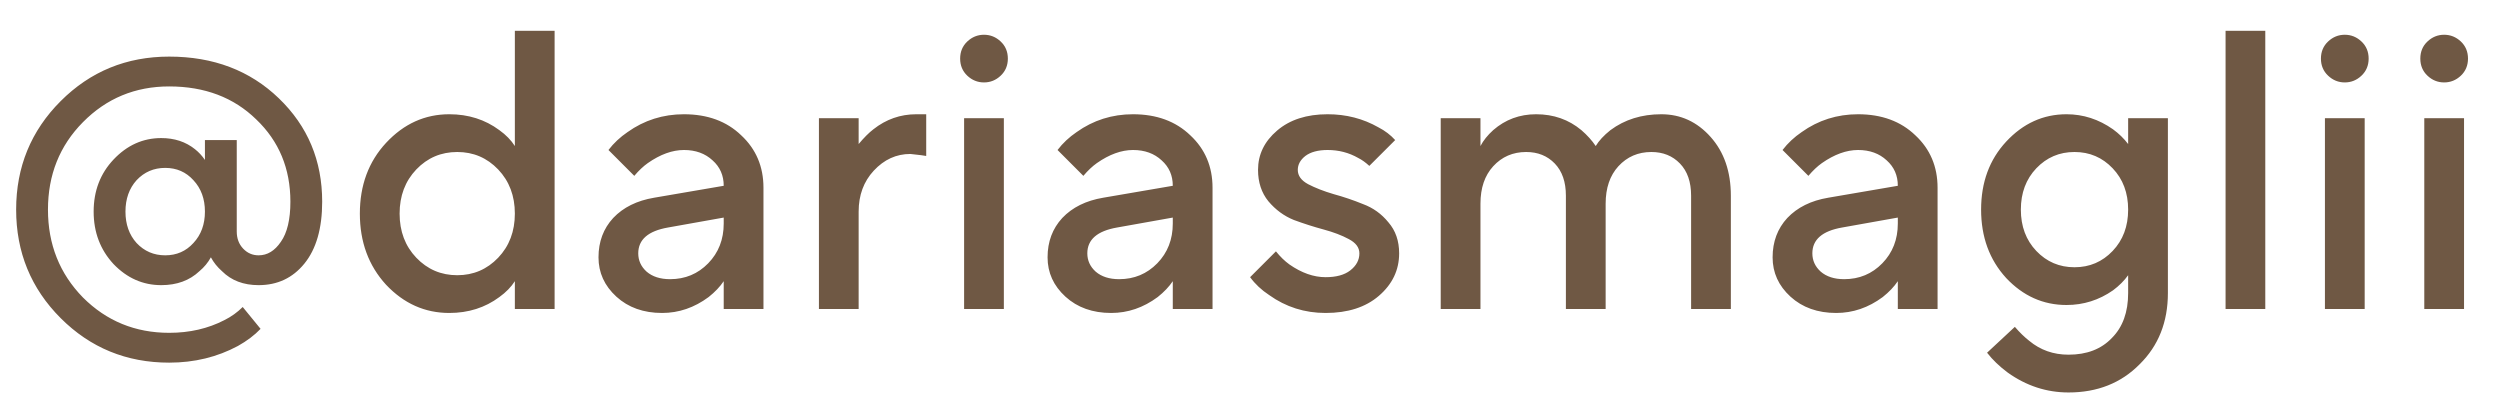 <?xml version="1.0" encoding="UTF-8"?> <svg xmlns="http://www.w3.org/2000/svg" width="70" height="11" viewBox="0 0 70 11" fill="none"><path d="M3.824 6.804C4.04 7.034 4.307 7.149 4.626 7.149C4.945 7.149 5.208 7.034 5.416 6.804C5.631 6.574 5.738 6.281 5.738 5.925C5.738 5.569 5.631 5.276 5.416 5.046C5.208 4.816 4.945 4.701 4.626 4.701C4.307 4.701 4.04 4.816 3.824 5.046C3.617 5.276 3.513 5.569 3.513 5.925C3.513 6.281 3.617 6.574 3.824 6.804ZM6.796 8.596L7.296 9.208C7.126 9.386 6.914 9.546 6.662 9.687C6.083 9.998 5.442 10.154 4.737 10.154C3.542 10.154 2.53 9.739 1.699 8.908C0.868 8.077 0.452 7.064 0.452 5.869C0.452 4.675 0.868 3.662 1.699 2.831C2.53 2 3.542 1.585 4.737 1.585C5.976 1.585 7 1.974 7.808 2.753C8.617 3.532 9.021 4.497 9.021 5.647C9.021 6.396 8.854 6.975 8.521 7.383C8.194 7.784 7.768 7.984 7.241 7.984C6.818 7.984 6.477 7.854 6.217 7.594C6.083 7.476 5.98 7.346 5.905 7.205C5.824 7.353 5.716 7.483 5.583 7.594C5.308 7.854 4.952 7.984 4.514 7.984C4.002 7.984 3.557 7.787 3.179 7.394C2.808 6.993 2.622 6.504 2.622 5.925C2.622 5.346 2.808 4.86 3.179 4.467C3.557 4.067 4.002 3.866 4.514 3.866C4.885 3.866 5.201 3.97 5.46 4.178C5.564 4.26 5.657 4.36 5.738 4.478V3.922H6.629V6.482C6.629 6.674 6.688 6.834 6.807 6.96C6.926 7.086 7.07 7.149 7.241 7.149C7.486 7.149 7.693 7.023 7.864 6.771C8.042 6.519 8.131 6.144 8.131 5.647C8.131 4.72 7.812 3.952 7.174 3.343C6.543 2.728 5.731 2.42 4.737 2.42C3.787 2.42 2.982 2.753 2.322 3.421C1.669 4.081 1.343 4.898 1.343 5.869C1.343 6.841 1.669 7.661 2.322 8.329C2.982 8.989 3.787 9.319 4.737 9.319C5.308 9.319 5.824 9.201 6.284 8.963C6.477 8.867 6.647 8.744 6.796 8.596ZM14.416 8.652V7.873C14.312 8.036 14.168 8.184 13.982 8.318C13.582 8.615 13.114 8.763 12.58 8.763C11.897 8.763 11.308 8.5 10.81 7.973C10.321 7.439 10.076 6.775 10.076 5.981C10.076 5.187 10.321 4.527 10.81 4C11.308 3.466 11.897 3.199 12.58 3.199C13.114 3.199 13.582 3.347 13.982 3.644C14.168 3.777 14.312 3.926 14.416 4.089V0.862H15.529V8.652H14.416ZM11.656 7.216C11.968 7.542 12.35 7.706 12.803 7.706C13.255 7.706 13.637 7.542 13.949 7.216C14.26 6.89 14.416 6.478 14.416 5.981C14.416 5.484 14.26 5.072 13.949 4.745C13.637 4.419 13.255 4.256 12.803 4.256C12.35 4.256 11.968 4.419 11.656 4.745C11.345 5.072 11.189 5.484 11.189 5.981C11.189 6.478 11.345 6.89 11.656 7.216ZM20.264 8.652V7.873C20.16 8.028 20.019 8.177 19.841 8.318C19.44 8.615 19.006 8.763 18.539 8.763C18.02 8.763 17.593 8.611 17.259 8.307C16.925 8.002 16.758 7.635 16.758 7.205C16.758 6.767 16.896 6.4 17.17 6.103C17.452 5.806 17.834 5.617 18.316 5.536L20.264 5.202C20.264 4.912 20.16 4.675 19.952 4.49C19.744 4.297 19.477 4.2 19.151 4.2C18.825 4.2 18.487 4.323 18.138 4.567C18.012 4.656 17.886 4.775 17.76 4.924L17.037 4.2C17.185 4.007 17.363 3.84 17.571 3.699C18.038 3.366 18.565 3.199 19.151 3.199C19.811 3.199 20.346 3.395 20.753 3.788C21.169 4.174 21.377 4.664 21.377 5.257V8.652H20.264ZM20.264 6.259V6.092L18.706 6.37C18.149 6.467 17.871 6.708 17.871 7.094C17.871 7.294 17.949 7.465 18.105 7.606C18.268 7.746 18.487 7.817 18.762 7.817C19.184 7.817 19.541 7.669 19.83 7.372C20.119 7.075 20.264 6.704 20.264 6.259ZM22.93 8.652V3.31H24.042V4.033C24.191 3.855 24.328 3.718 24.454 3.621C24.81 3.34 25.211 3.199 25.656 3.199H25.934V4.367L25.79 4.345C25.611 4.323 25.511 4.311 25.489 4.311C25.096 4.311 24.755 4.467 24.465 4.779C24.183 5.083 24.042 5.465 24.042 5.925V8.652H22.93ZM26.995 8.652V3.31H28.108V8.652H26.995ZM27.084 2.119C26.951 1.993 26.884 1.833 26.884 1.641C26.884 1.448 26.951 1.288 27.084 1.162C27.218 1.036 27.374 0.973 27.552 0.973C27.73 0.973 27.886 1.036 28.019 1.162C28.153 1.288 28.22 1.448 28.22 1.641C28.22 1.833 28.153 1.993 28.019 2.119C27.886 2.245 27.73 2.308 27.552 2.308C27.374 2.308 27.218 2.245 27.084 2.119ZM32.838 8.652V7.873C32.734 8.028 32.593 8.177 32.415 8.318C32.014 8.615 31.58 8.763 31.113 8.763C30.594 8.763 30.167 8.611 29.833 8.307C29.499 8.002 29.332 7.635 29.332 7.205C29.332 6.767 29.47 6.4 29.744 6.103C30.026 5.806 30.408 5.617 30.89 5.536L32.838 5.202C32.838 4.912 32.734 4.675 32.526 4.49C32.319 4.297 32.051 4.2 31.725 4.2C31.399 4.2 31.061 4.323 30.712 4.567C30.586 4.656 30.46 4.775 30.334 4.924L29.611 4.2C29.759 4.007 29.937 3.84 30.145 3.699C30.612 3.366 31.139 3.199 31.725 3.199C32.385 3.199 32.919 3.395 33.328 3.788C33.743 4.174 33.951 4.664 33.951 5.257V8.652H32.838ZM32.838 6.259V6.092L31.28 6.37C30.723 6.467 30.445 6.708 30.445 7.094C30.445 7.294 30.523 7.465 30.679 7.606C30.842 7.746 31.061 7.817 31.335 7.817C31.758 7.817 32.114 7.669 32.404 7.372C32.693 7.075 32.838 6.704 32.838 6.259ZM35.003 7.761L35.726 7.038C35.845 7.186 35.971 7.309 36.104 7.405C36.446 7.643 36.783 7.761 37.117 7.761C37.414 7.761 37.644 7.698 37.807 7.572C37.978 7.439 38.063 7.279 38.063 7.094C38.063 6.93 37.963 6.797 37.763 6.693C37.57 6.589 37.336 6.5 37.062 6.426C36.787 6.352 36.509 6.263 36.227 6.159C35.952 6.048 35.715 5.873 35.515 5.636C35.322 5.398 35.225 5.105 35.225 4.757C35.225 4.326 35.403 3.959 35.76 3.655C36.116 3.351 36.587 3.199 37.173 3.199C37.692 3.199 38.167 3.321 38.597 3.566C38.783 3.662 38.938 3.781 39.065 3.922L38.341 4.645C38.237 4.549 38.134 4.475 38.03 4.423C37.77 4.274 37.484 4.2 37.173 4.2C36.906 4.2 36.698 4.256 36.55 4.367C36.409 4.478 36.338 4.608 36.338 4.757C36.338 4.92 36.435 5.053 36.627 5.157C36.828 5.261 37.065 5.354 37.34 5.435C37.614 5.51 37.889 5.602 38.163 5.714C38.445 5.818 38.683 5.988 38.876 6.226C39.076 6.456 39.176 6.745 39.176 7.094C39.176 7.561 38.987 7.958 38.608 8.284C38.237 8.603 37.74 8.763 37.117 8.763C36.531 8.763 36.004 8.596 35.537 8.262C35.322 8.121 35.144 7.954 35.003 7.761ZM40.34 8.652V3.31H41.453V4.089C41.534 3.933 41.653 3.785 41.809 3.644C42.15 3.347 42.55 3.199 43.011 3.199C43.5 3.199 43.923 3.347 44.279 3.644C44.442 3.785 44.576 3.933 44.68 4.089C44.769 3.941 44.906 3.792 45.092 3.644C45.492 3.347 45.967 3.199 46.516 3.199C47.058 3.199 47.518 3.41 47.896 3.833C48.274 4.256 48.464 4.805 48.464 5.48V8.652H47.351V5.48C47.351 5.094 47.247 4.794 47.039 4.579C46.831 4.363 46.564 4.256 46.238 4.256C45.867 4.256 45.559 4.389 45.314 4.656C45.077 4.916 44.958 5.265 44.958 5.703V8.652H43.845V5.48C43.845 5.094 43.741 4.794 43.534 4.579C43.326 4.363 43.059 4.256 42.732 4.256C42.361 4.256 42.053 4.389 41.809 4.656C41.571 4.916 41.453 5.265 41.453 5.703V8.652H40.34ZM53.139 8.652V7.873C53.035 8.028 52.894 8.177 52.716 8.318C52.315 8.615 51.881 8.763 51.414 8.763C50.895 8.763 50.468 8.611 50.134 8.307C49.8 8.002 49.633 7.635 49.633 7.205C49.633 6.767 49.771 6.4 50.045 6.103C50.327 5.806 50.709 5.617 51.191 5.536L53.139 5.202C53.139 4.912 53.035 4.675 52.827 4.49C52.62 4.297 52.352 4.2 52.026 4.2C51.7 4.2 51.362 4.323 51.013 4.567C50.887 4.656 50.761 4.775 50.635 4.924L49.911 4.2C50.06 4.007 50.238 3.84 50.446 3.699C50.913 3.366 51.44 3.199 52.026 3.199C52.686 3.199 53.22 3.395 53.629 3.788C54.044 4.174 54.252 4.664 54.252 5.257V8.652H53.139ZM53.139 6.259V6.092L51.581 6.37C51.024 6.467 50.746 6.708 50.746 7.094C50.746 7.294 50.824 7.465 50.98 7.606C51.143 7.746 51.362 7.817 51.636 7.817C52.059 7.817 52.416 7.669 52.705 7.372C52.994 7.075 53.139 6.704 53.139 6.259ZM55.638 9.876L56.416 9.152C56.55 9.308 56.684 9.438 56.817 9.542C57.129 9.802 57.496 9.931 57.919 9.931C58.431 9.931 58.835 9.776 59.132 9.464C59.436 9.16 59.588 8.741 59.588 8.206V7.706C59.477 7.861 59.336 8.002 59.165 8.129C58.772 8.403 58.338 8.54 57.863 8.54C57.21 8.54 56.647 8.288 56.172 7.784C55.704 7.272 55.471 6.634 55.471 5.869C55.471 5.105 55.704 4.471 56.172 3.966C56.647 3.455 57.21 3.199 57.863 3.199C58.331 3.199 58.765 3.34 59.165 3.621C59.328 3.74 59.469 3.877 59.588 4.033V3.31H60.701V8.206C60.701 9.015 60.438 9.679 59.911 10.198C59.392 10.725 58.728 10.989 57.919 10.989C57.303 10.989 56.736 10.803 56.216 10.432C55.986 10.261 55.793 10.076 55.638 9.876ZM57.017 7.027C57.307 7.331 57.663 7.483 58.086 7.483C58.509 7.483 58.865 7.331 59.154 7.027C59.444 6.723 59.588 6.337 59.588 5.869C59.588 5.402 59.444 5.016 59.154 4.712C58.865 4.408 58.509 4.256 58.086 4.256C57.663 4.256 57.307 4.408 57.017 4.712C56.728 5.016 56.584 5.402 56.584 5.869C56.584 6.337 56.728 6.723 57.017 7.027ZM62.316 8.652V0.862H63.428V8.652H62.316ZM65.098 8.652V3.31H66.211V8.652H65.098ZM65.187 2.119C65.053 1.993 64.986 1.833 64.986 1.641C64.986 1.448 65.053 1.288 65.187 1.162C65.32 1.036 65.476 0.973 65.654 0.973C65.832 0.973 65.988 1.036 66.121 1.162C66.255 1.288 66.322 1.448 66.322 1.641C66.322 1.833 66.255 1.993 66.121 2.119C65.988 2.245 65.832 2.308 65.654 2.308C65.476 2.308 65.32 2.245 65.187 2.119ZM67.88 8.652V3.31H68.993V8.652H67.88ZM67.969 2.119C67.835 1.993 67.769 1.833 67.769 1.641C67.769 1.448 67.835 1.288 67.969 1.162C68.102 1.036 68.258 0.973 68.436 0.973C68.614 0.973 68.77 1.036 68.904 1.162C69.037 1.288 69.104 1.448 69.104 1.641C69.104 1.833 69.037 1.993 68.904 2.119C68.77 2.245 68.614 2.308 68.436 2.308C68.258 2.308 68.102 2.245 67.969 2.119Z" fill="#6F5844"></path></svg> 